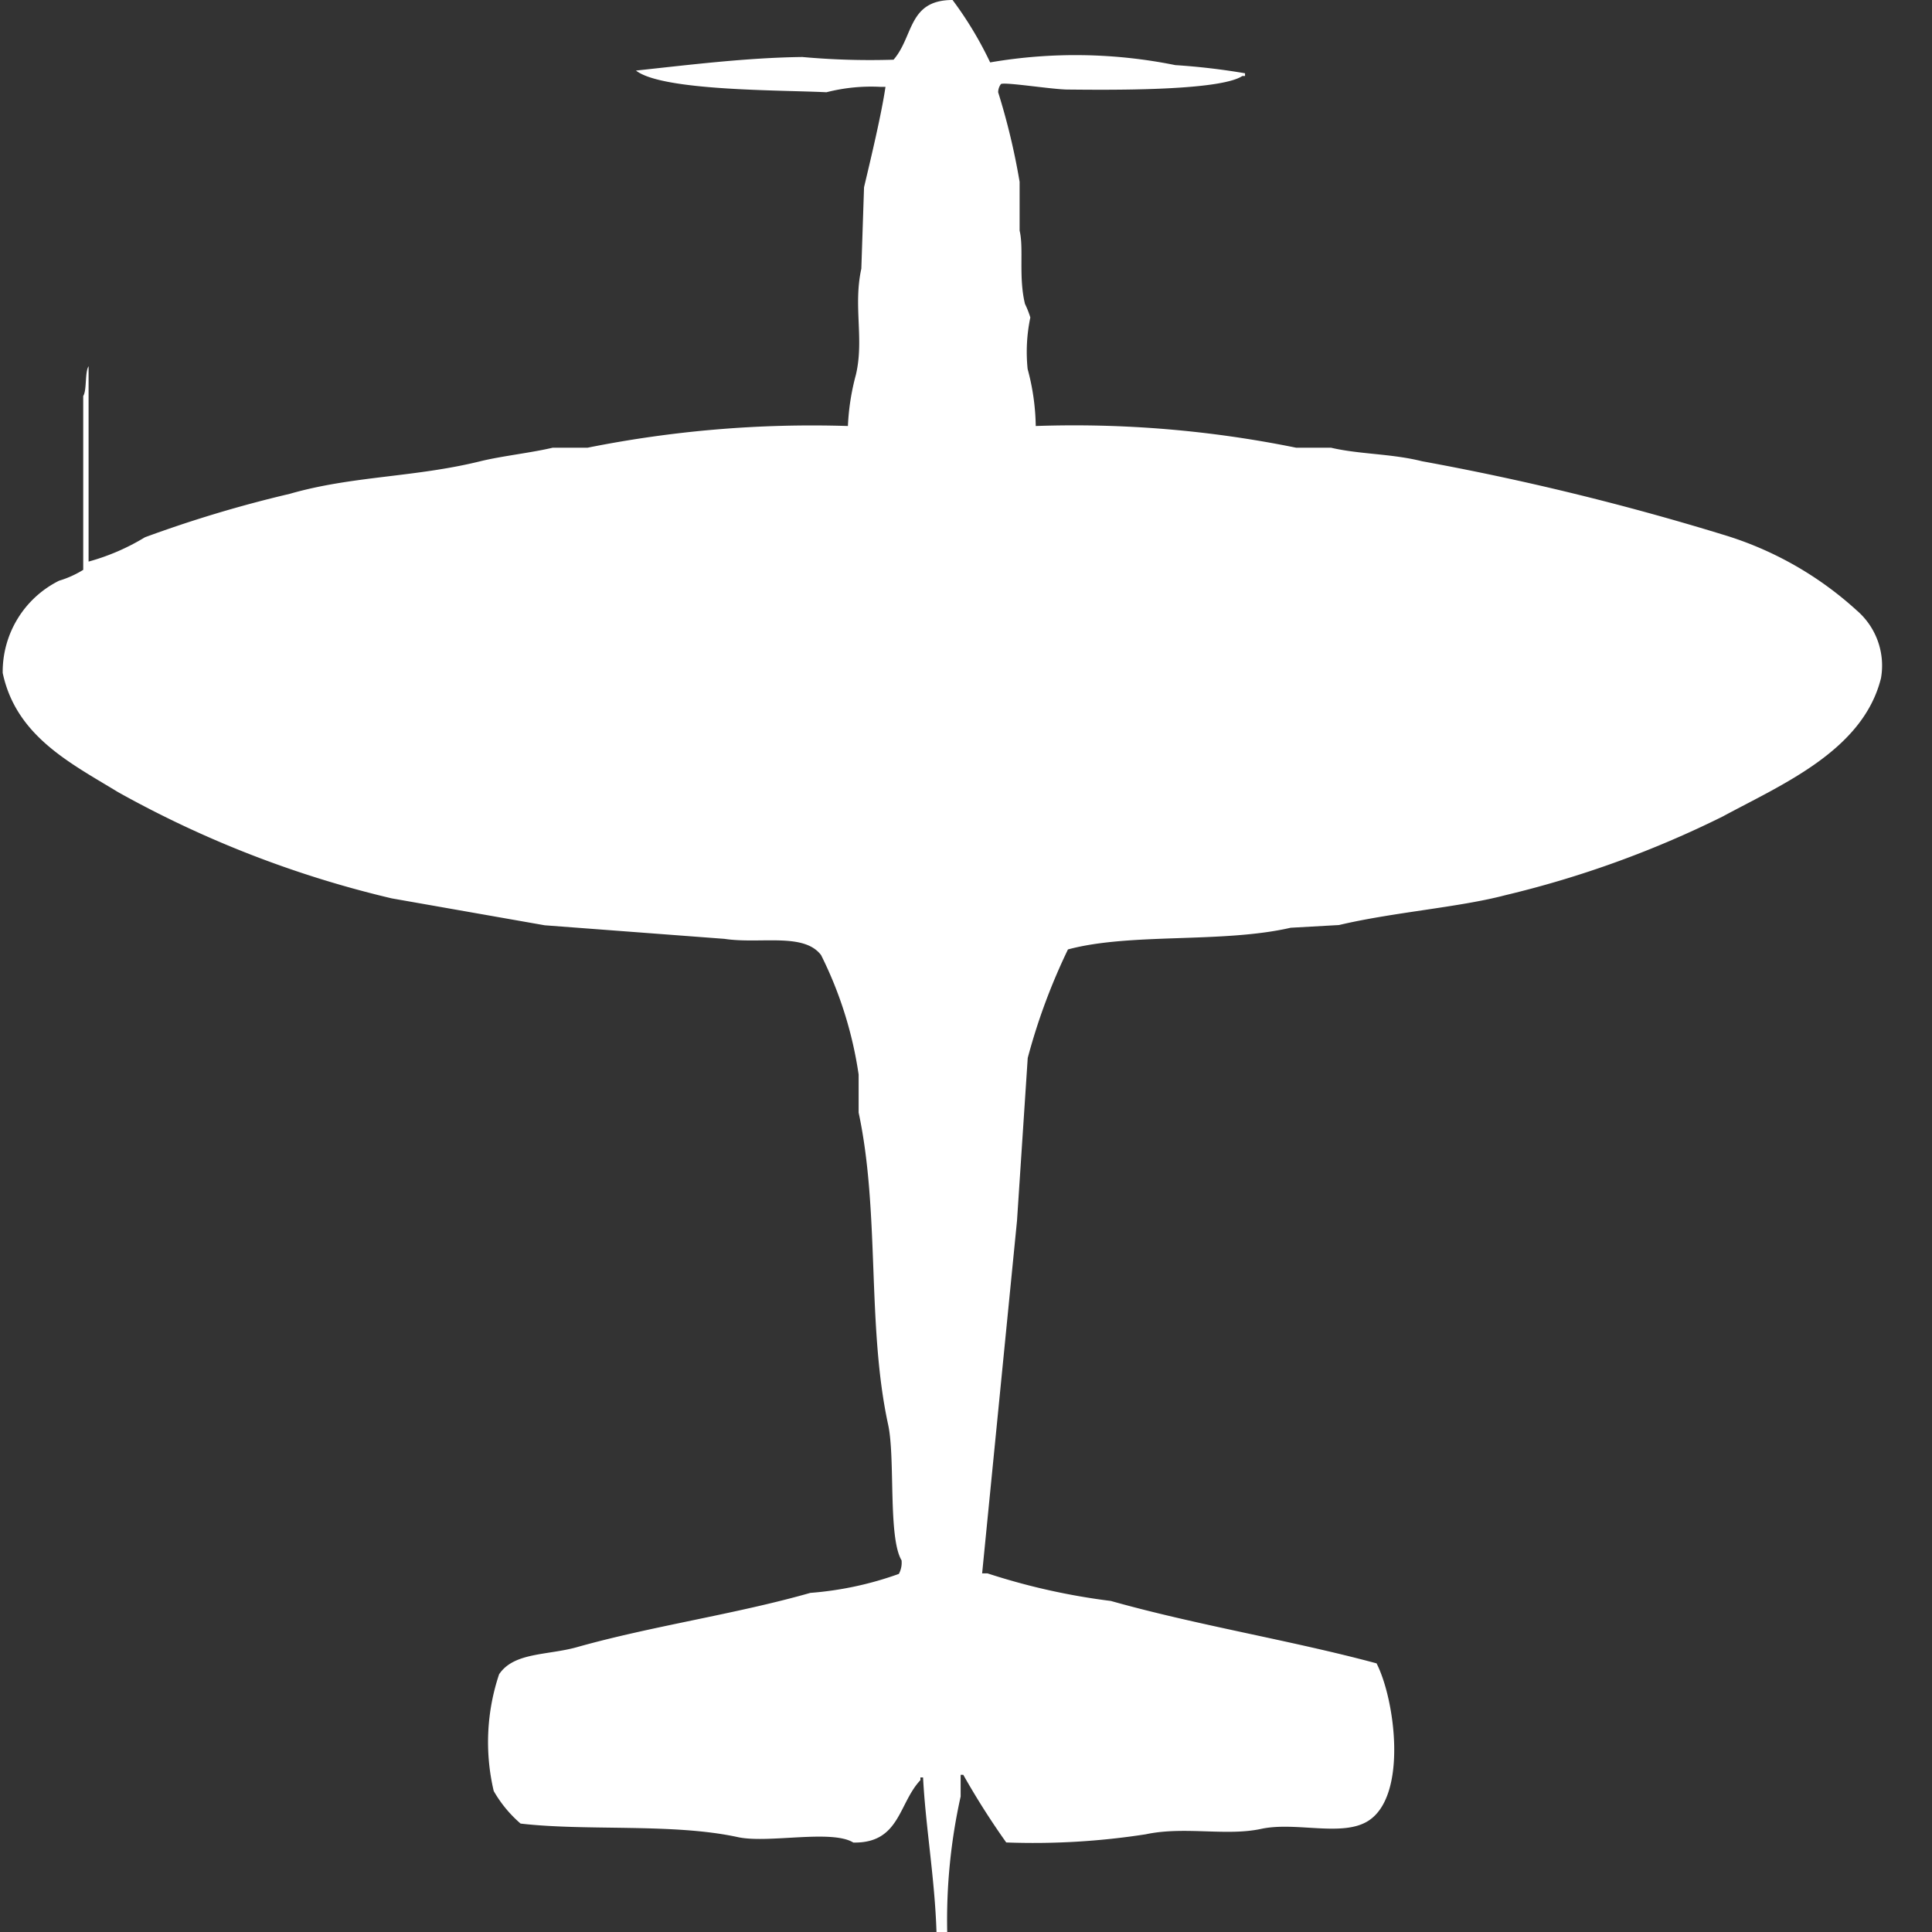 <svg width="40" height="40" viewBox="0 0 40 40" fill="#fff" xmlns="http://www.w3.org/2000/svg"><rect x="0" y="0" width="40" height="40" fill="#333333" stroke="none"/><path id="unit" fill-rule="evenodd" clip-rule="evenodd" d="M21.444,8.82a23.037,23.037,0,0,1,5.389.449h0.722c0.6,0.14,1.243.12,1.889,0.281a54.86,54.86,0,0,1,6.222,1.517,7.171,7.171,0,0,1,2.778,1.573,1.506,1.506,0,0,1,.5,1.4c-0.373,1.5-2.05,2.2-3.278,2.865a21.107,21.107,0,0,1-4.5,1.629c-0.965.254-2.323,0.352-3.444,0.618l-1,.056c-1.416.326-3.314,0.1-4.611,0.449a12.626,12.626,0,0,0-.833,2.247l-0.222,3.371-0.722,7.3h0.111A13.645,13.645,0,0,0,23,33.146c1.77,0.5,3.747.819,5.5,1.292,0.386,0.755.644,2.734-.167,3.258-0.535.346-1.5,0.013-2.222,0.169s-1.59-.059-2.389.112a15.158,15.158,0,0,1-2.889.169,15.869,15.869,0,0,1-.889-1.4H19.889v0.449A11.789,11.789,0,0,0,19.611,40H19.389c-0.035-1.108-.225-2.177-0.278-3.2H19.056v0.056c-0.455.481-.425,1.31-1.389,1.292-0.45-.278-1.763.024-2.389-0.112-1.345-.293-3.129-0.121-4.5-0.281a2.577,2.577,0,0,1-.556-0.674,4.423,4.423,0,0,1,.111-2.416c0.305-.459,1-0.391,1.611-0.562,1.552-.438,3.283-0.682,4.833-1.124a6.975,6.975,0,0,0,1.833-.393,0.491,0.491,0,0,0,.056-0.281c-0.283-.474-0.127-2.116-0.278-2.809-0.444-2.043-.168-4.392-0.611-6.461V22.247A8.163,8.163,0,0,0,17,19.775c-0.357-.474-1.264-0.225-2-0.337l-3.722-.281L8.111,18.6A21.922,21.922,0,0,1,2.444,16.4C1.46,15.8.334,15.242,0.056,13.933a2.106,2.106,0,0,1,1.167-1.91,2.072,2.072,0,0,0,.5-0.225V8.2c0.079-.131.03-0.488,0.111-0.618v4.045A4.564,4.564,0,0,0,3,11.124a25.739,25.739,0,0,1,3-.9c1.292-.373,2.582-0.338,3.944-0.674,0.443-.109,1.049-0.174,1.5-0.281h0.722a23.643,23.643,0,0,1,5.389-.449,4.877,4.877,0,0,1,.167-1.067c0.171-.74-0.06-1.41.111-2.191l0.056-1.685c0.151-.636.364-1.531,0.444-2.079H18.222a3.721,3.721,0,0,0-1.111.112c-0.939-.048-3.4-0.022-3.944-0.449,1.07-.114,2.284-0.267,3.444-0.281a15.513,15.513,0,0,0,1.889.056C18.919,0.753,18.8,0,19.722,0A7.609,7.609,0,0,1,20.5,1.292a10.416,10.416,0,0,1,3.833.056,14.032,14.032,0,0,1,1.444.169V1.573H25.722c-0.482.322-2.9,0.287-3.611,0.281-0.316,0-1.335-.165-1.389-0.112a0.289,0.289,0,0,0-.056.169,13.977,13.977,0,0,1,.444,1.854V4.775c0.089,0.367-.025.957,0.111,1.517a1.885,1.885,0,0,1,.111.281,3.473,3.473,0,0,0-.056,1.067A4.751,4.751,0,0,1,21.444,8.82Z"/></svg>
